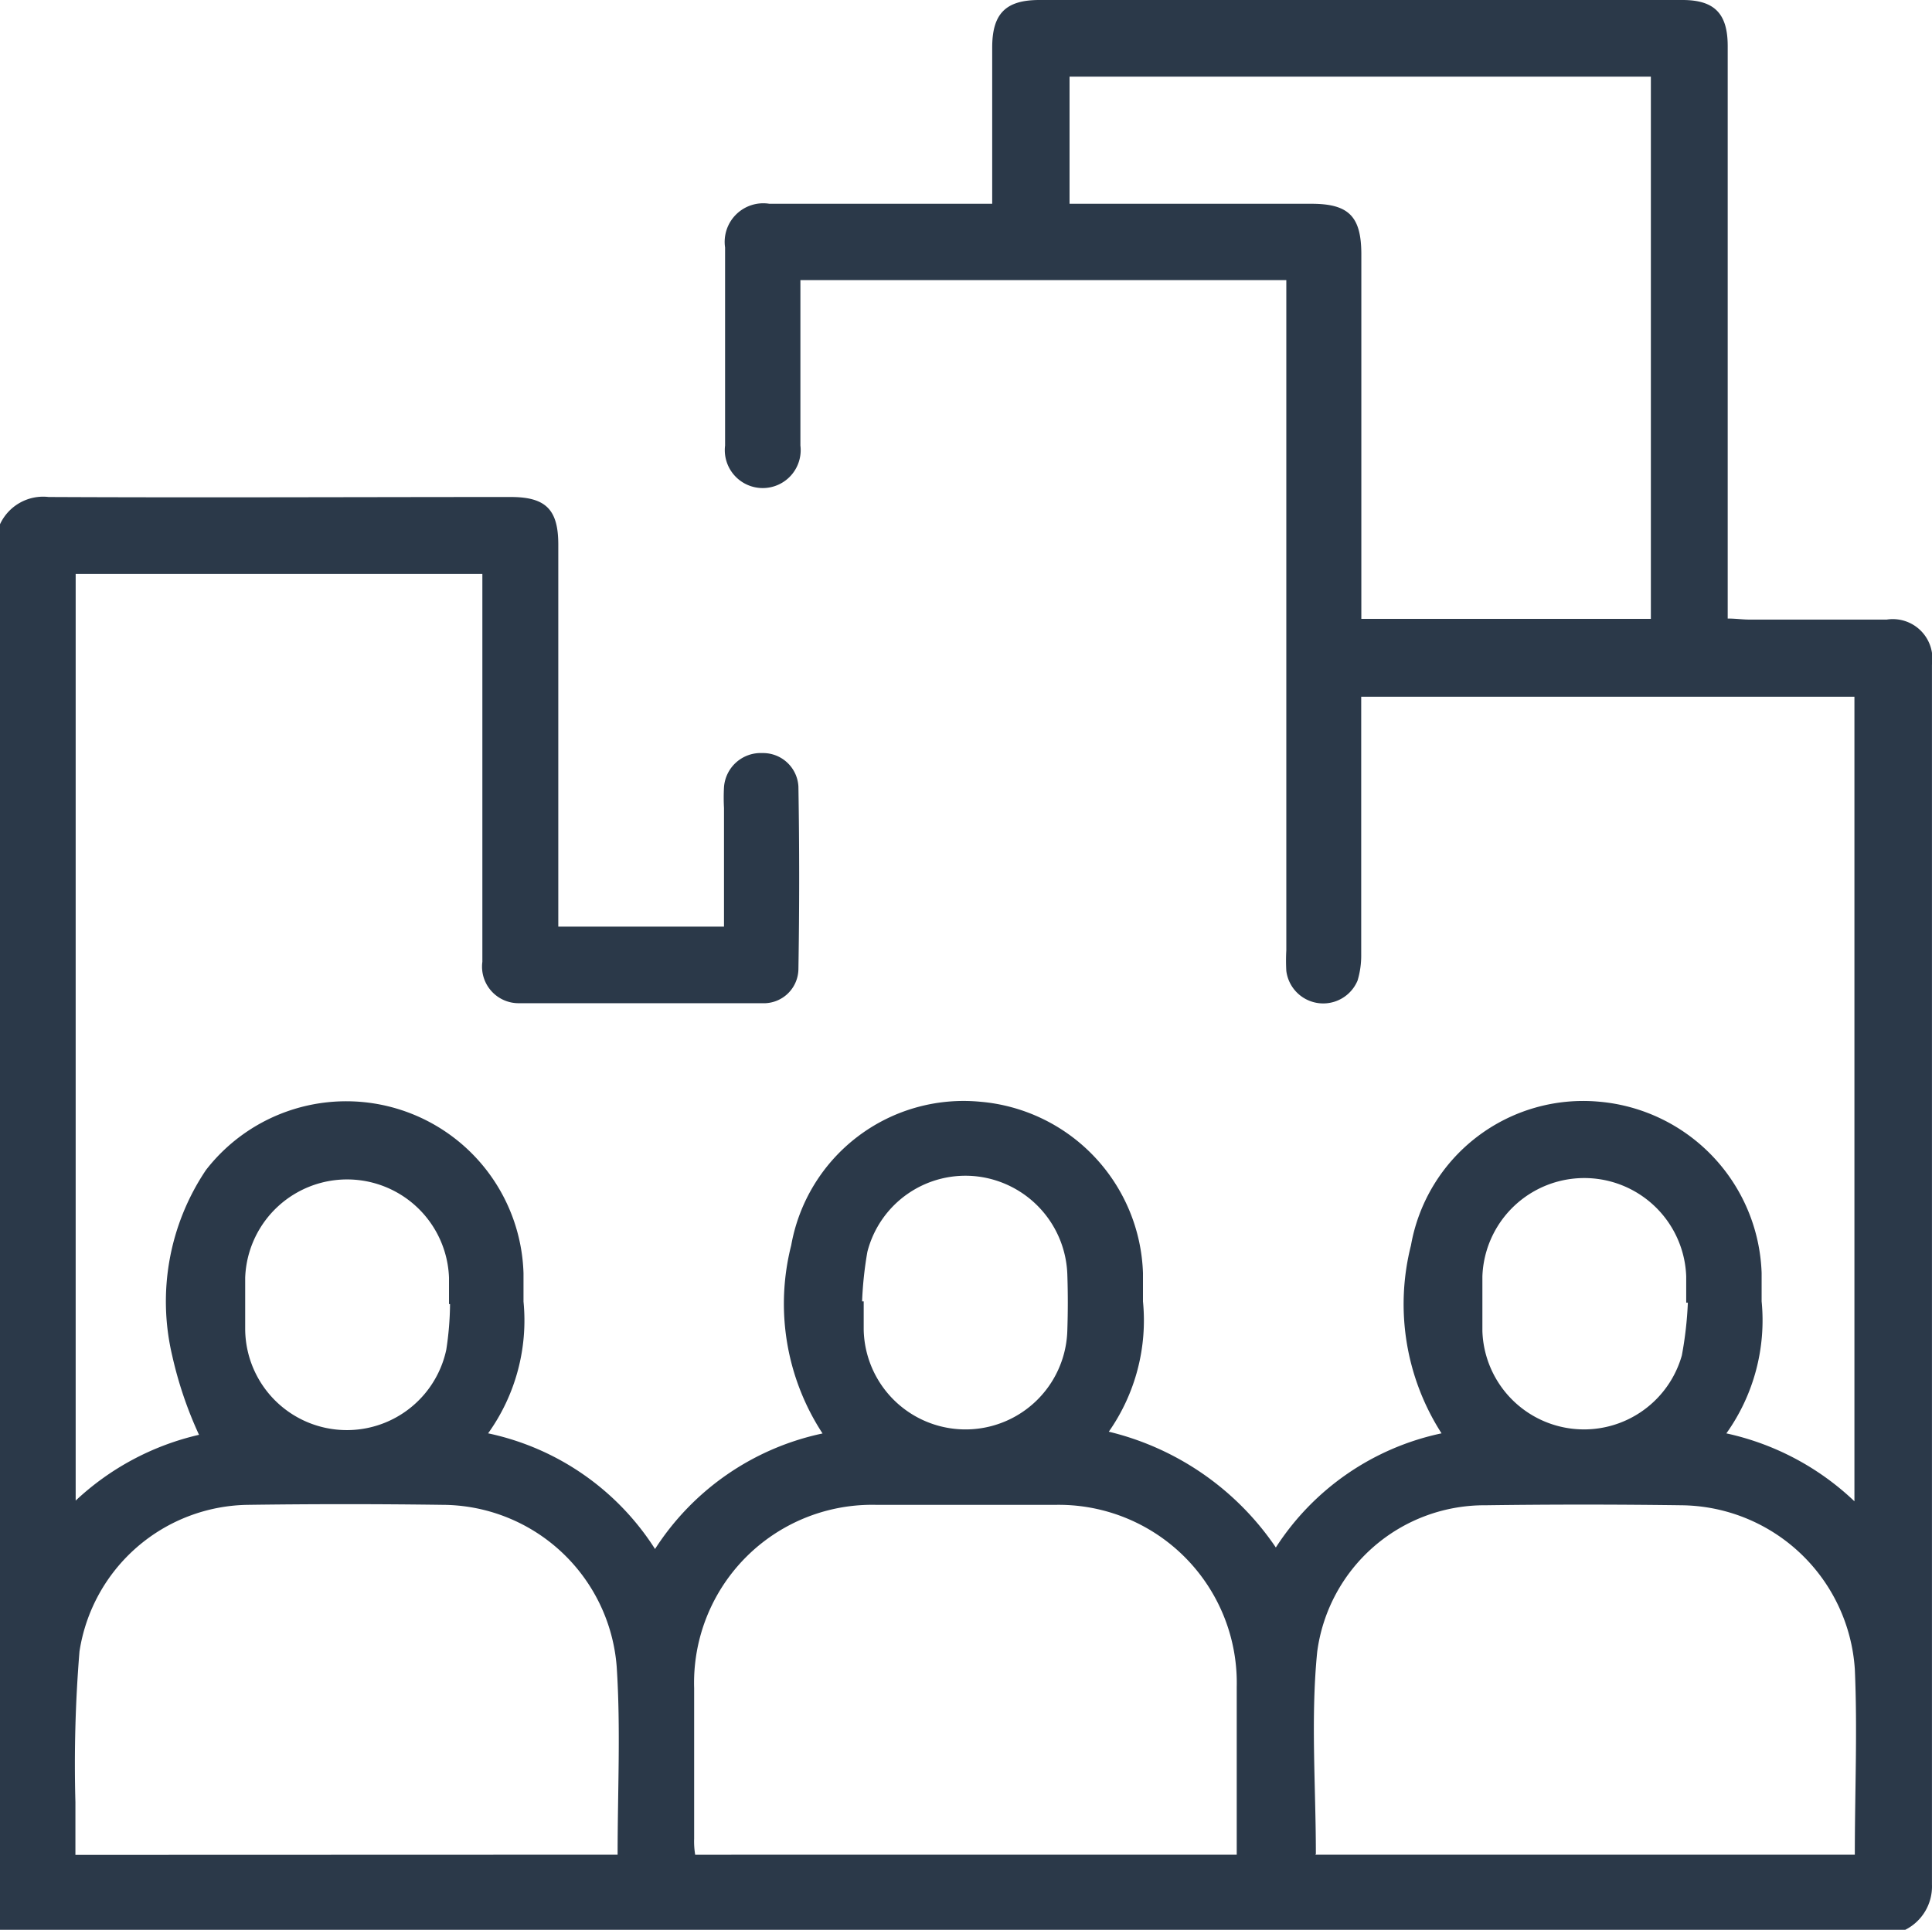 <svg id="Layer_2" data-name="Layer 2" xmlns="http://www.w3.org/2000/svg" width="44.655" height="44.619" viewBox="0 0 44.655 44.619">
  <g id="Layer_1" data-name="Layer 1">
    <path id="Path_2108" data-name="Path 2108" d="M0,12.12a1.1,1.1,0,0,1,1.125-.63c3.562.017,7.12,0,10.679,0,.811,0,1.1.289,1.1,1.1v8.833h3.83V18.68a4.425,4.425,0,0,1,0-.48.85.85,0,0,1,.888-.79.818.818,0,0,1,.832.773q.035,2.11,0,4.227a.8.8,0,0,1-.836.783H11.995a.845.845,0,0,1-.846-.957V13.269h-9.4V34.692A6.194,6.194,0,0,1,4.6,33.171a9.091,9.091,0,0,1-.62-1.831,5.447,5.447,0,0,1,.78-4.29A4.1,4.1,0,0,1,12.1,29.435v.655a4.478,4.478,0,0,1-.818,3.047,6.062,6.062,0,0,1,3.858,2.674,6.1,6.1,0,0,1,3.872-2.671,5.479,5.479,0,0,1-.724-4.352,4.046,4.046,0,0,1,4.359-3.318,4.112,4.112,0,0,1,3.771,3.962v.655a4.485,4.485,0,0,1-.79,3.012,6.507,6.507,0,0,1,3.861,2.677,6.041,6.041,0,0,1,3.83-2.639,5.526,5.526,0,0,1-.707-4.345,4.042,4.042,0,0,1,4.352-3.322,4.115,4.115,0,0,1,3.753,3.959v.655a4.5,4.5,0,0,1-.815,3.054,6.2,6.2,0,0,1,2.96,1.57v-18.6h-11.4v5.961a2,2,0,0,1-.084.6.86.86,0,0,1-1.647-.223,4.346,4.346,0,0,1,0-.477V6.476H18.5V10.3a.877.877,0,1,1-1.741,0V5.721a.892.892,0,0,1,1.024-1.01h5.15V1.1c0-.783.31-1.1,1.09-1.1H38.888c.745,0,1.045.32,1.045,1.065V14.3c.185,0,.348.024.494.024h3.182a.916.916,0,0,1,1.045,1.045v28.2a1.121,1.121,0,0,1-.616,1.045H0Zm38.157,2.187V1.772H24.721V4.711h5.592c.86,0,1.149.292,1.152,1.156v8.44ZM14.275,42.878c0-1.476.073-2.918-.021-4.345a4.053,4.053,0,0,0-4.032-3.743q-2.239-.031-4.485,0a3.994,3.994,0,0,0-3.9,3.391,32.07,32.07,0,0,0-.094,3.482c0,.4,0,.8,0,1.219Zm14.31,0V39a4.115,4.115,0,0,0-4.213-4.209H20.278a4.115,4.115,0,0,0-4.234,4.237v3.482a1.845,1.845,0,0,0,.024.369Zm1.817,0H42.871c0-1.452.063-2.876,0-4.293A4.056,4.056,0,0,0,38.864,34.8q-2.267-.031-4.526,0a3.9,3.9,0,0,0-3.893,3.388c-.153,1.532-.031,3.1-.031,4.673Zm-20-12.729h-.024v-.609a2.357,2.357,0,0,0-4.711,0v1.177a2.35,2.35,0,0,0,4.648.487,7.312,7.312,0,0,0,.087-1.055Zm9.523-.063h.038v.655a2.354,2.354,0,0,0,4.707,0q.021-.634,0-1.264A2.364,2.364,0,0,0,22.607,27.2a2.34,2.34,0,0,0-2.559,1.741A8.506,8.506,0,0,0,19.926,30.086Zm19.087.031h-.038v-.609a2.357,2.357,0,0,0-4.711,0v1.264a2.35,2.35,0,0,0,4.61.564,8.563,8.563,0,0,0,.139-1.219Z" fill="#2b3949"/>
  </g>
</svg>
